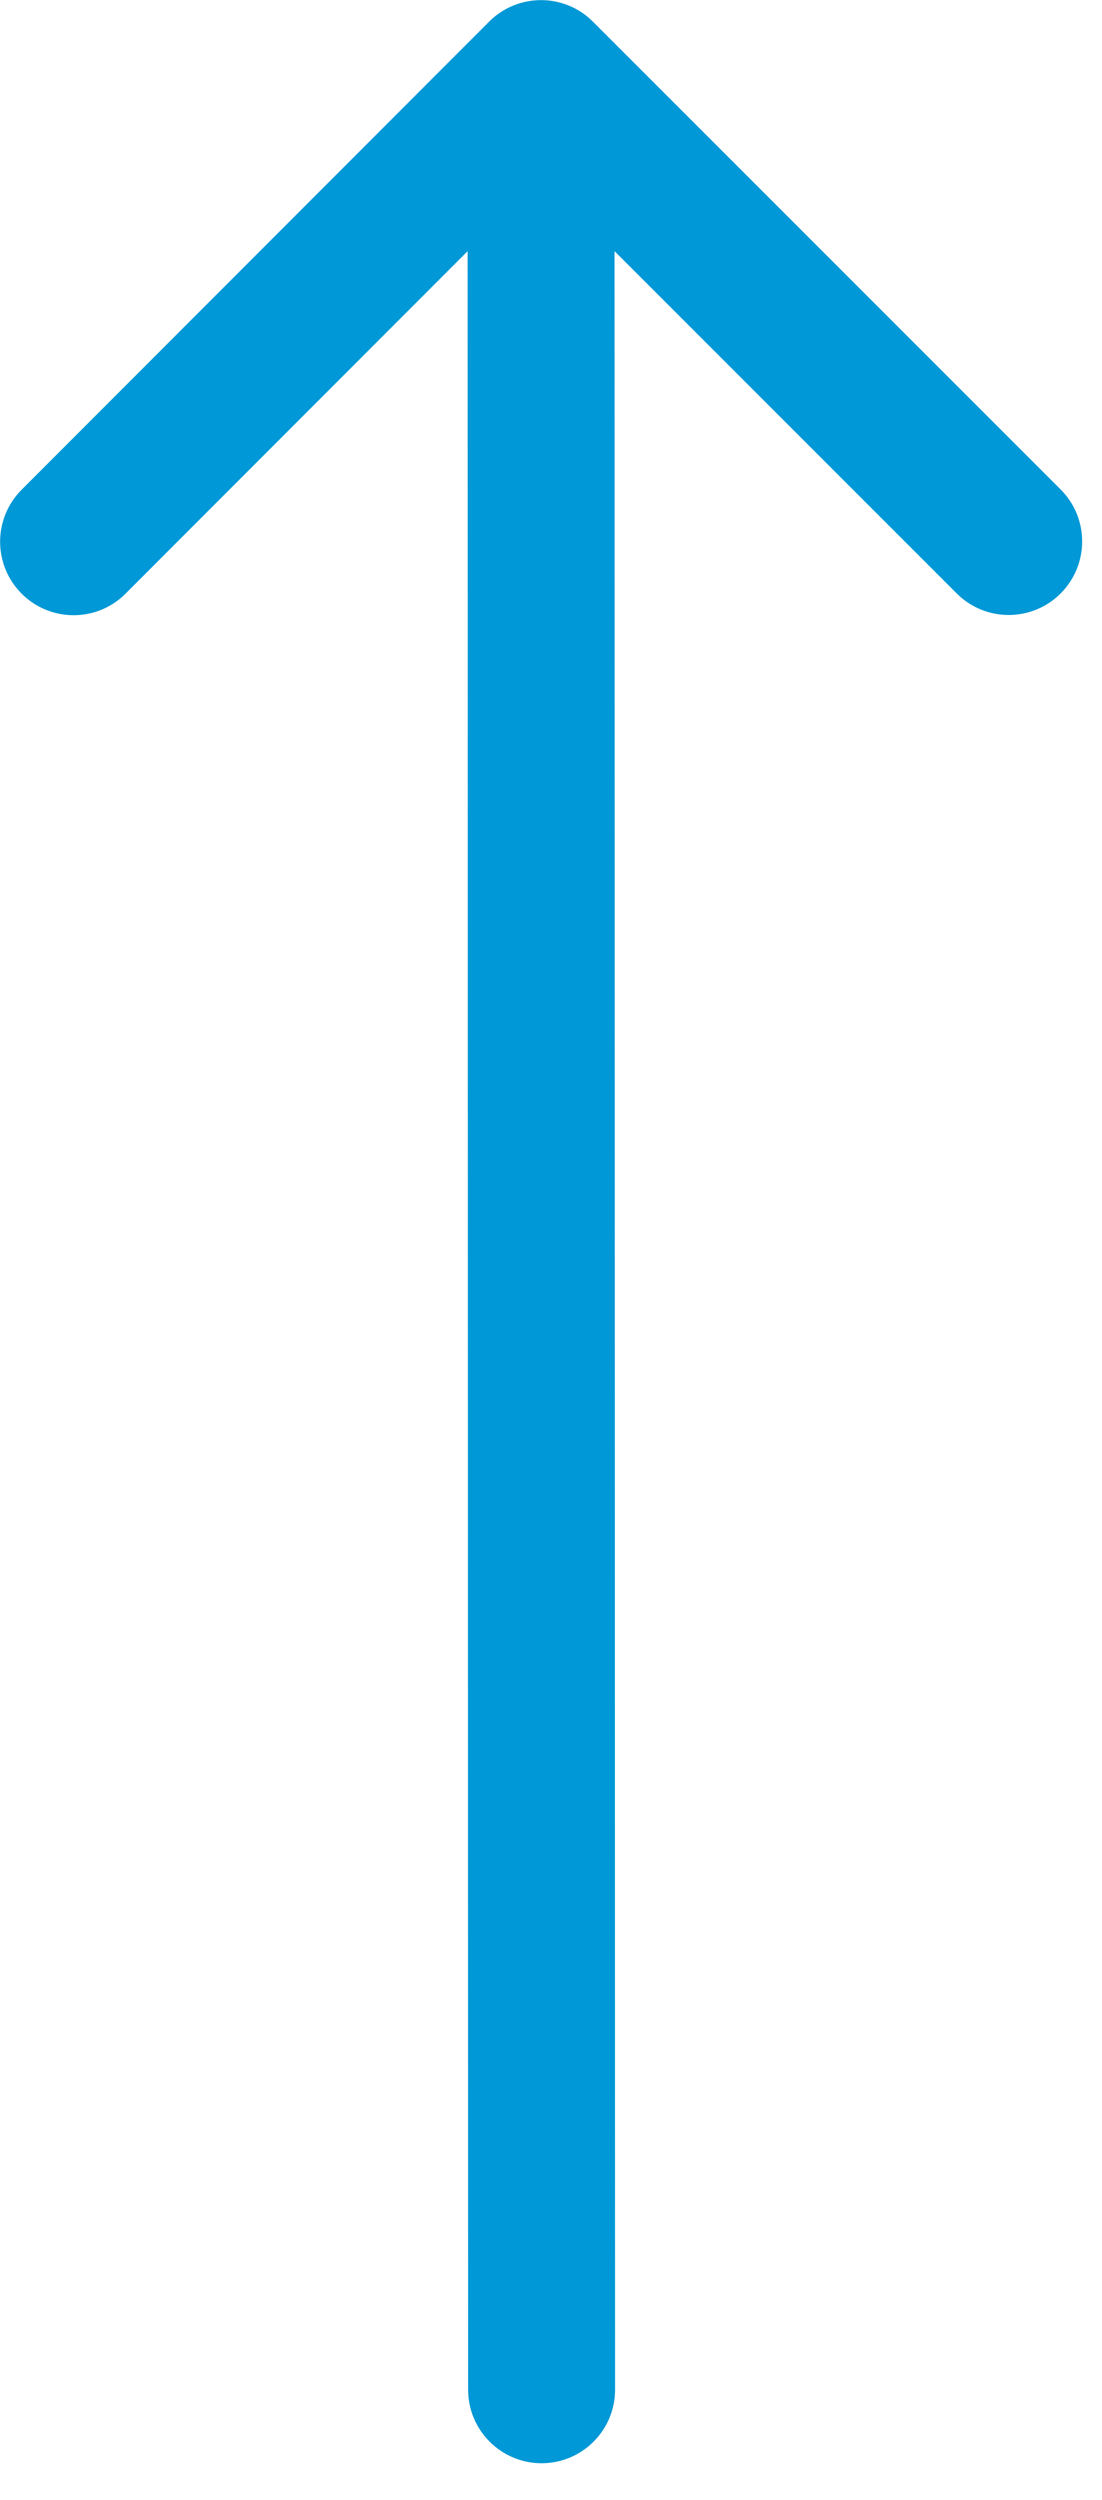 <svg width="15" height="34" viewBox="0 0 15 34" fill="none" xmlns="http://www.w3.org/2000/svg">
<path fill-rule="evenodd" clip-rule="evenodd" d="M6.657 0.295C7.047 -0.096 7.681 -0.096 8.071 0.295L14.437 6.657C14.827 7.047 14.828 7.68 14.437 8.071C14.047 8.462 13.414 8.462 13.023 8.072L8.365 3.416L8.372 32.502C8.372 33.054 7.924 33.502 7.372 33.502C6.82 33.502 6.372 33.054 6.372 32.502L6.365 3.416L1.709 8.074C1.319 8.465 0.686 8.465 0.295 8.075C-0.096 7.684 -0.096 7.051 0.295 6.66L6.657 0.295Z" fill="#0098D6"/>
</svg>
